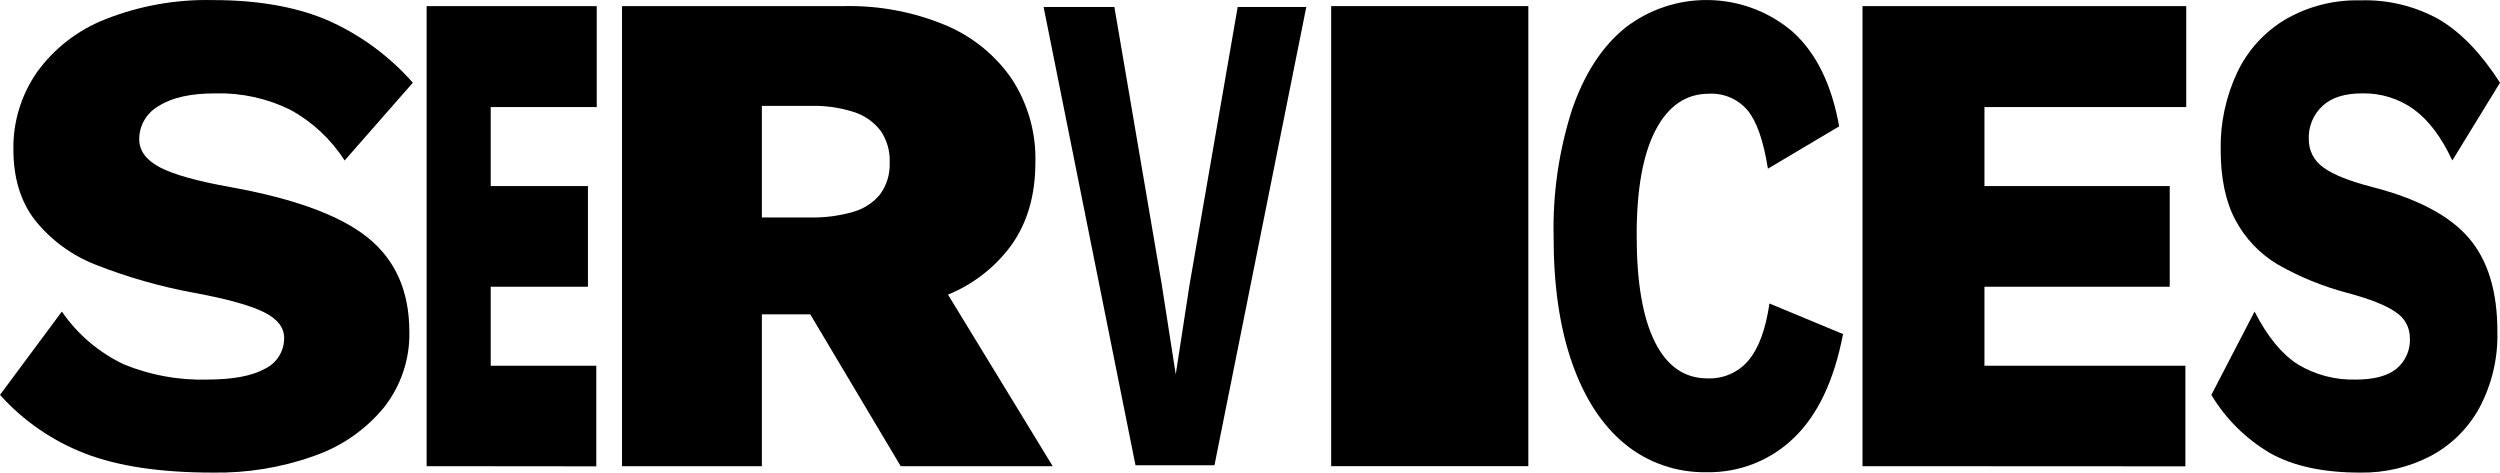 <svg width="201" height="38" viewBox="0 0 201 38" fill="none" xmlns="http://www.w3.org/2000/svg">
<path d="M26.209 1.572C28.889 2.735 31.273 4.469 33.193 6.65L27.708 12.904C26.621 11.199 25.114 9.793 23.327 8.819C21.459 7.902 19.39 7.451 17.304 7.508C15.34 7.508 13.832 7.842 12.781 8.511C12.298 8.777 11.897 9.166 11.618 9.637C11.339 10.107 11.193 10.643 11.194 11.189C11.194 12.12 11.751 12.877 12.863 13.458C13.976 14.039 15.87 14.568 18.546 15.046C23.713 15.978 27.399 17.34 29.602 19.131C31.806 20.922 32.909 23.433 32.912 26.665C32.961 28.864 32.242 31.013 30.876 32.751C29.404 34.544 27.455 35.897 25.248 36.658C22.648 37.587 19.899 38.04 17.134 37.997C12.908 37.997 9.477 37.486 6.841 36.463C4.214 35.449 1.869 33.833 0 31.748L4.974 25.049C6.225 26.873 7.943 28.337 9.953 29.292C12.065 30.16 14.338 30.578 16.624 30.518C18.696 30.518 20.251 30.23 21.29 29.655C21.762 29.43 22.159 29.076 22.434 28.635C22.709 28.195 22.851 27.686 22.844 27.169C22.844 26.315 22.288 25.618 21.175 25.076C20.063 24.535 18.207 24.023 15.608 23.542C12.891 23.045 10.23 22.285 7.664 21.273C5.75 20.52 4.072 19.282 2.8 17.683C1.65 16.199 1.076 14.297 1.076 11.992C1.046 9.79 1.706 7.633 2.965 5.815C4.346 3.894 6.263 2.41 8.482 1.544C11.222 0.462 14.156 -0.062 17.107 0.006C20.671 0.006 23.705 0.528 26.209 1.572Z" fill="black"/>
<path d="M97.643 37.407H91.294L83.906 0.564H89.597L93.399 22.839L94.53 30.1L95.629 22.957L99.509 0.564H105.026L97.643 37.407Z" fill="black"/>
<path d="M144.228 35.206C143.303 36.105 142.206 36.812 141 37.286C139.794 37.76 138.505 37.991 137.207 37.965C134.813 38.011 132.481 37.206 130.638 35.696C128.799 34.183 127.383 32.006 126.39 29.165C125.397 26.324 124.903 22.928 124.91 18.977C124.839 15.534 125.339 12.103 126.39 8.819C127.374 5.951 128.79 3.764 130.638 2.257C132.566 0.749 134.967 -0.048 137.427 0.004C139.886 0.055 142.25 0.951 144.113 2.538C146.01 4.233 147.262 6.773 147.869 10.158L142.14 13.562C141.788 11.329 141.244 9.767 140.508 8.874C140.131 8.427 139.653 8.073 139.113 7.84C138.573 7.608 137.985 7.503 137.396 7.535C135.557 7.535 134.127 8.512 133.107 10.467C132.086 12.421 131.58 15.258 131.589 18.977C131.589 22.698 132.077 25.536 133.051 27.491C134.026 29.445 135.436 30.422 137.281 30.422C137.907 30.449 138.532 30.331 139.104 30.079C139.677 29.828 140.183 29.448 140.582 28.97C141.397 28.011 141.958 26.488 142.264 24.4L148.181 26.86C147.467 30.581 146.149 33.363 144.228 35.206Z" fill="black"/>
<path d="M34.301 37.48V0.491H47.978V8.606H39.454V14.96H47.27V23.052H39.454V29.406H47.941V37.493L34.301 37.48Z" fill="black"/>
<path d="M122.878 0.491V37.48H107.026V0.491H122.878Z" fill="black"/>
<path d="M72.417 37.48H84.637L76.219 23.688C78.239 22.863 79.988 21.505 81.276 19.762C82.591 17.946 83.247 15.713 83.244 13.063C83.312 10.672 82.641 8.316 81.322 6.31C79.99 4.387 78.122 2.888 75.943 1.994C73.389 0.943 70.641 0.432 67.875 0.491H50.01V37.48H61.255V25.271H65.144L72.417 37.48ZM61.255 8.511H65.218C66.366 8.485 67.511 8.647 68.606 8.992C69.464 9.255 70.219 9.772 70.771 10.472C71.305 11.23 71.571 12.14 71.53 13.063C71.571 13.971 71.304 14.867 70.771 15.609C70.216 16.293 69.46 16.789 68.606 17.03C67.507 17.35 66.364 17.503 65.218 17.483H61.255V8.511Z" fill="black"/>
<path d="M149.744 37.48V0.491H175.774V8.606H159.55V14.96H174.446V23.052H159.55V29.406H175.705V37.493L149.744 37.48Z" fill="black"/>
<path d="M196.118 1.572C197.871 2.612 199.498 4.305 201 6.65L197.166 12.904C196.298 11.043 195.278 9.682 194.104 8.819C192.89 7.931 191.409 7.469 189.897 7.508C188.518 7.508 187.47 7.839 186.734 8.511C186.366 8.852 186.076 9.268 185.885 9.73C185.693 10.193 185.605 10.69 185.627 11.189C185.619 11.632 185.722 12.071 185.925 12.466C186.129 12.862 186.427 13.202 186.794 13.458C187.57 14.036 188.894 14.565 190.766 15.046C194.377 15.978 196.951 17.34 198.49 19.131C200.028 20.922 200.795 23.433 200.789 26.665C200.845 28.78 200.354 30.875 199.363 32.751C198.471 34.407 197.104 35.766 195.433 36.658C193.688 37.569 191.738 38.029 189.764 37.997C186.813 37.997 184.416 37.486 182.574 36.463C180.601 35.317 178.955 33.695 177.793 31.748L181.268 25.049C182.295 27.058 183.454 28.473 184.744 29.293C186.144 30.139 187.764 30.565 189.406 30.518C190.854 30.518 191.943 30.232 192.665 29.655C193.031 29.354 193.32 28.972 193.509 28.54C193.698 28.108 193.782 27.638 193.755 27.169C193.756 26.751 193.649 26.339 193.445 25.973C193.24 25.607 192.945 25.299 192.587 25.076C191.808 24.535 190.512 24.023 188.698 23.542C186.755 23.027 184.888 22.264 183.144 21.273C181.704 20.419 180.529 19.191 179.747 17.724C178.942 16.24 178.542 14.338 178.542 12.033C178.504 9.896 178.957 7.778 179.866 5.838C180.698 4.066 182.046 2.58 183.737 1.567C185.561 0.508 187.649 -0.025 189.764 0.029C191.986 -0.045 194.185 0.489 196.118 1.572Z" fill="black"/>
</svg>
